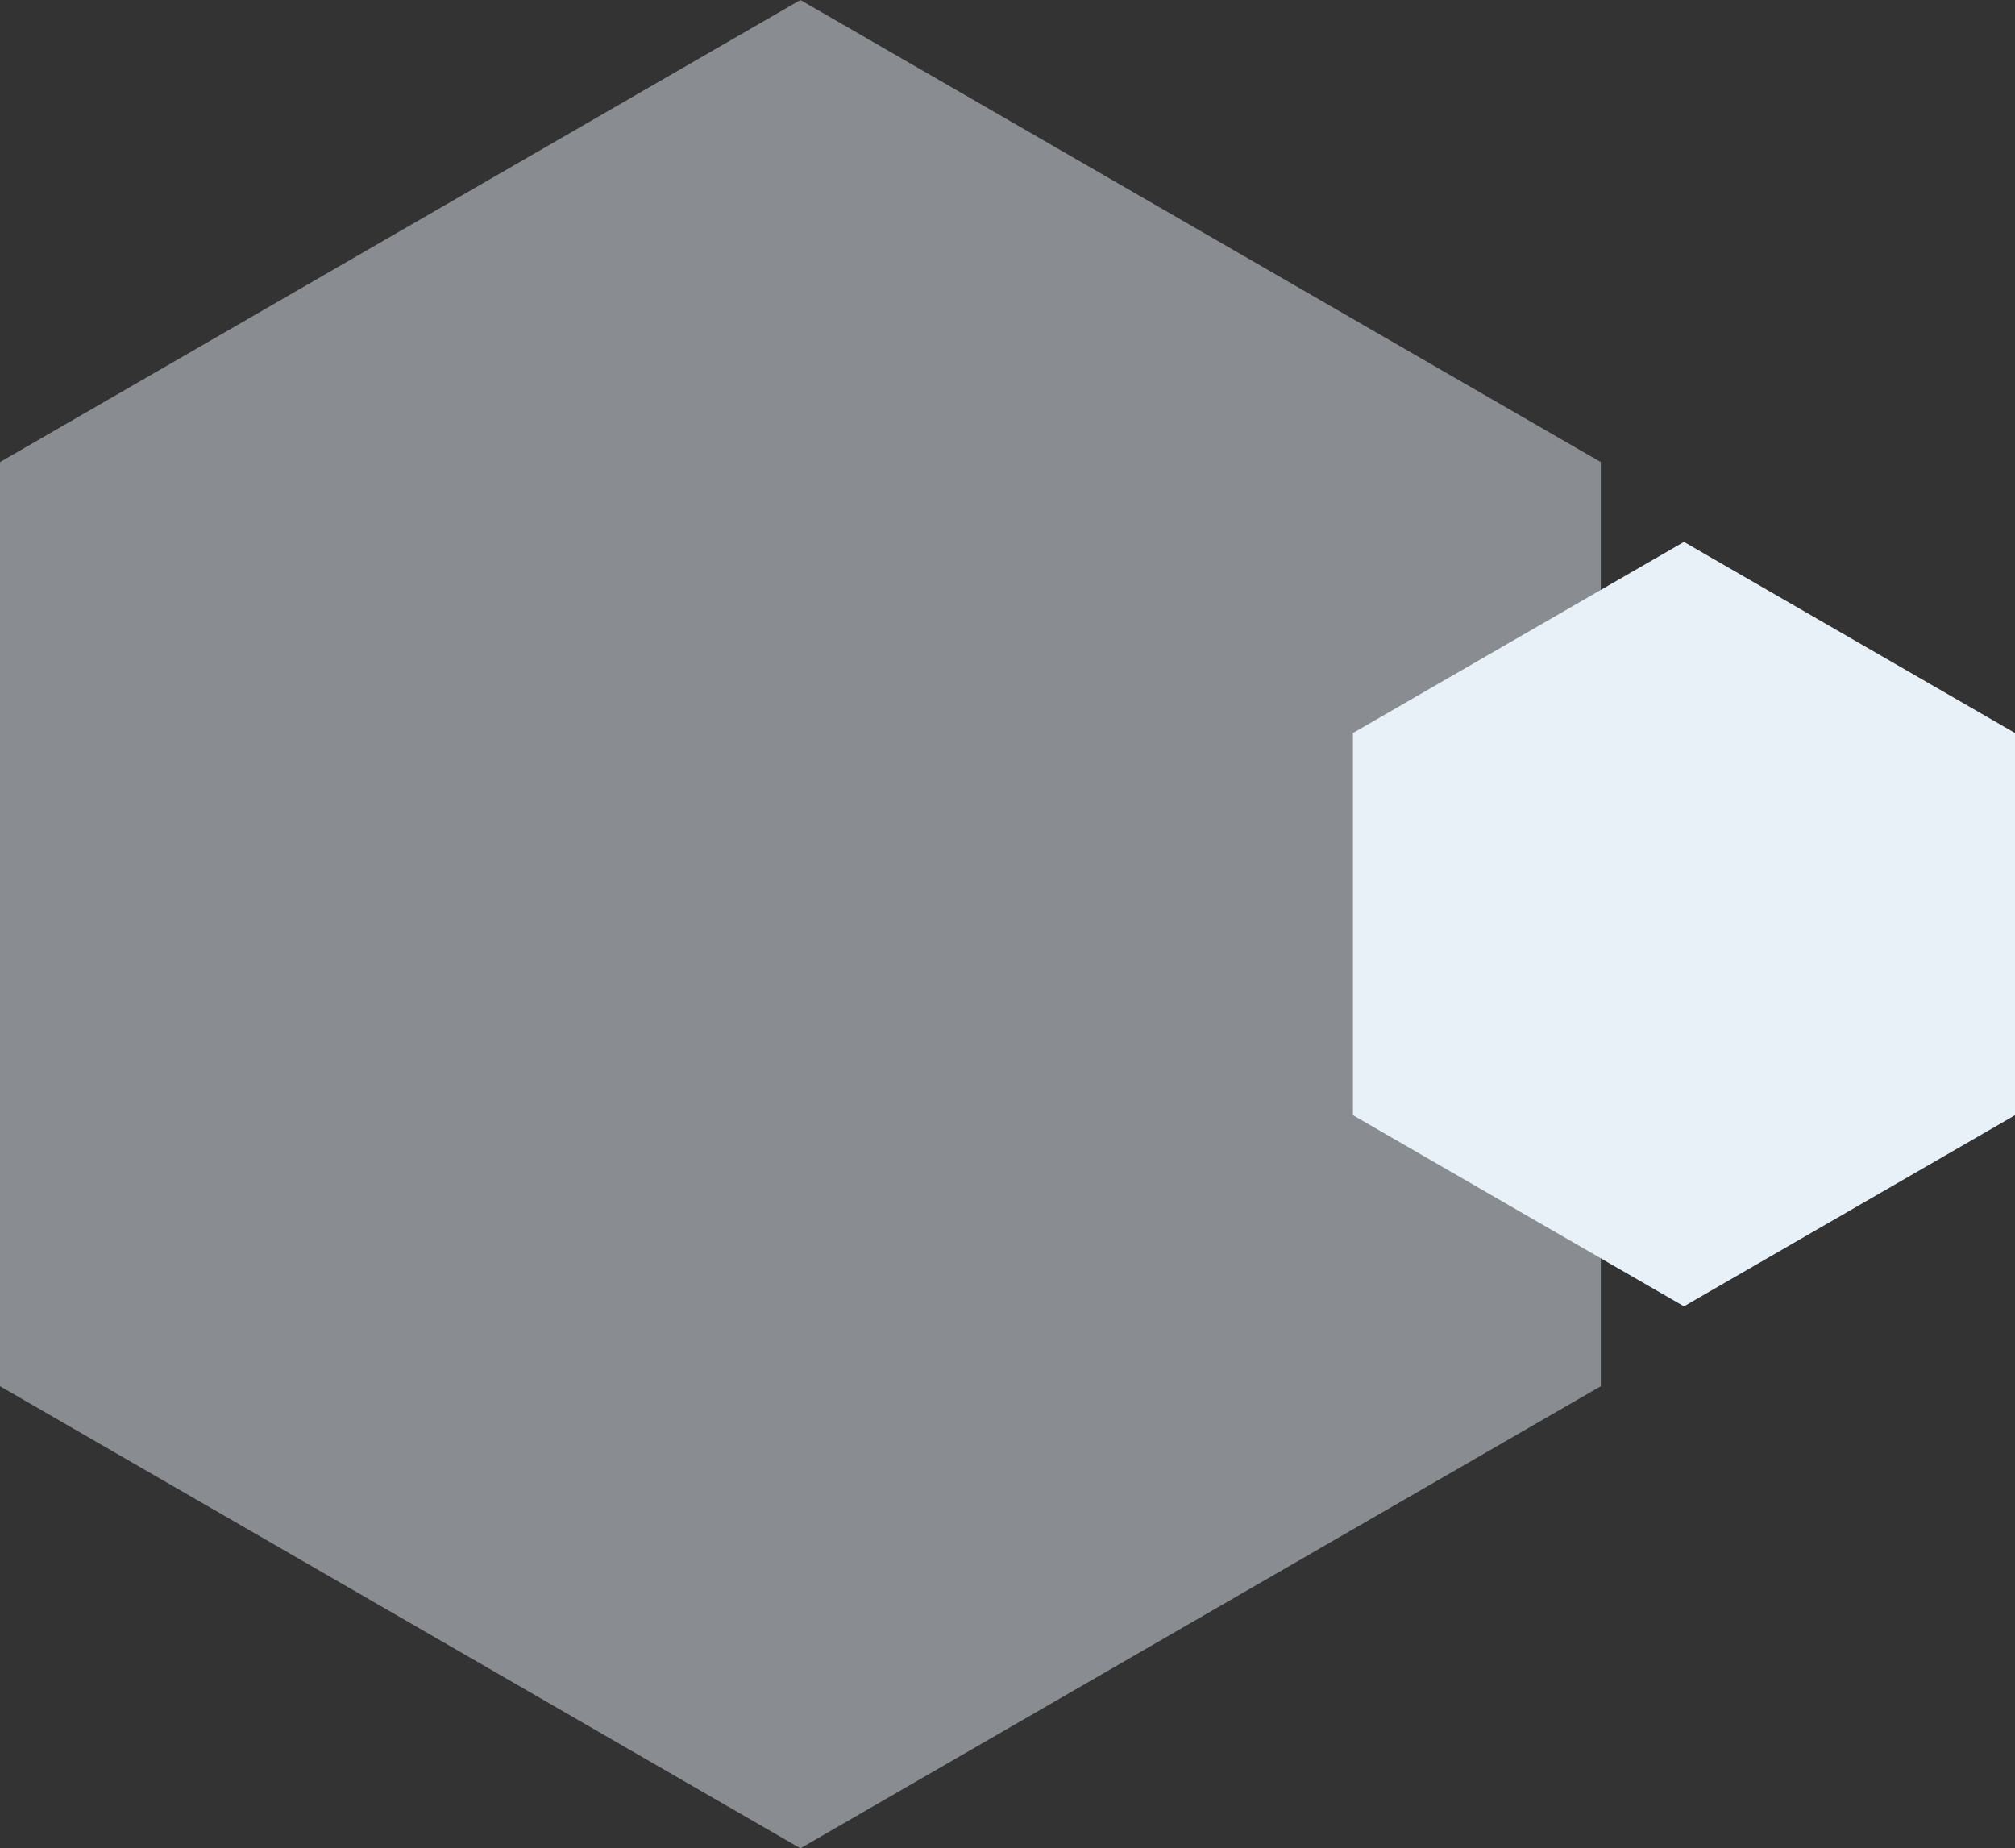<svg xmlns="http://www.w3.org/2000/svg" width="103.167" height="94.639" viewBox="0 0 103.167 94.639"><rect x="0" y="0" width="103.167" height="94.639" fill="#333333" stroke="none"/><g transform="translate(13510.878 24264)"><path d="M16.948,0,0,9.785v19.57L16.948,39.14,33.9,29.355V9.785Z" transform="translate(-13441.608 -24236.252)" fill="#e8f0f8"/><path d="M40.98,0,0,23.66v47.32l40.98,23.66,40.98-23.66V23.66Z" transform="translate(-13510.878 -24264)" fill="#e8f0f8" opacity="0.474"/></g></svg>